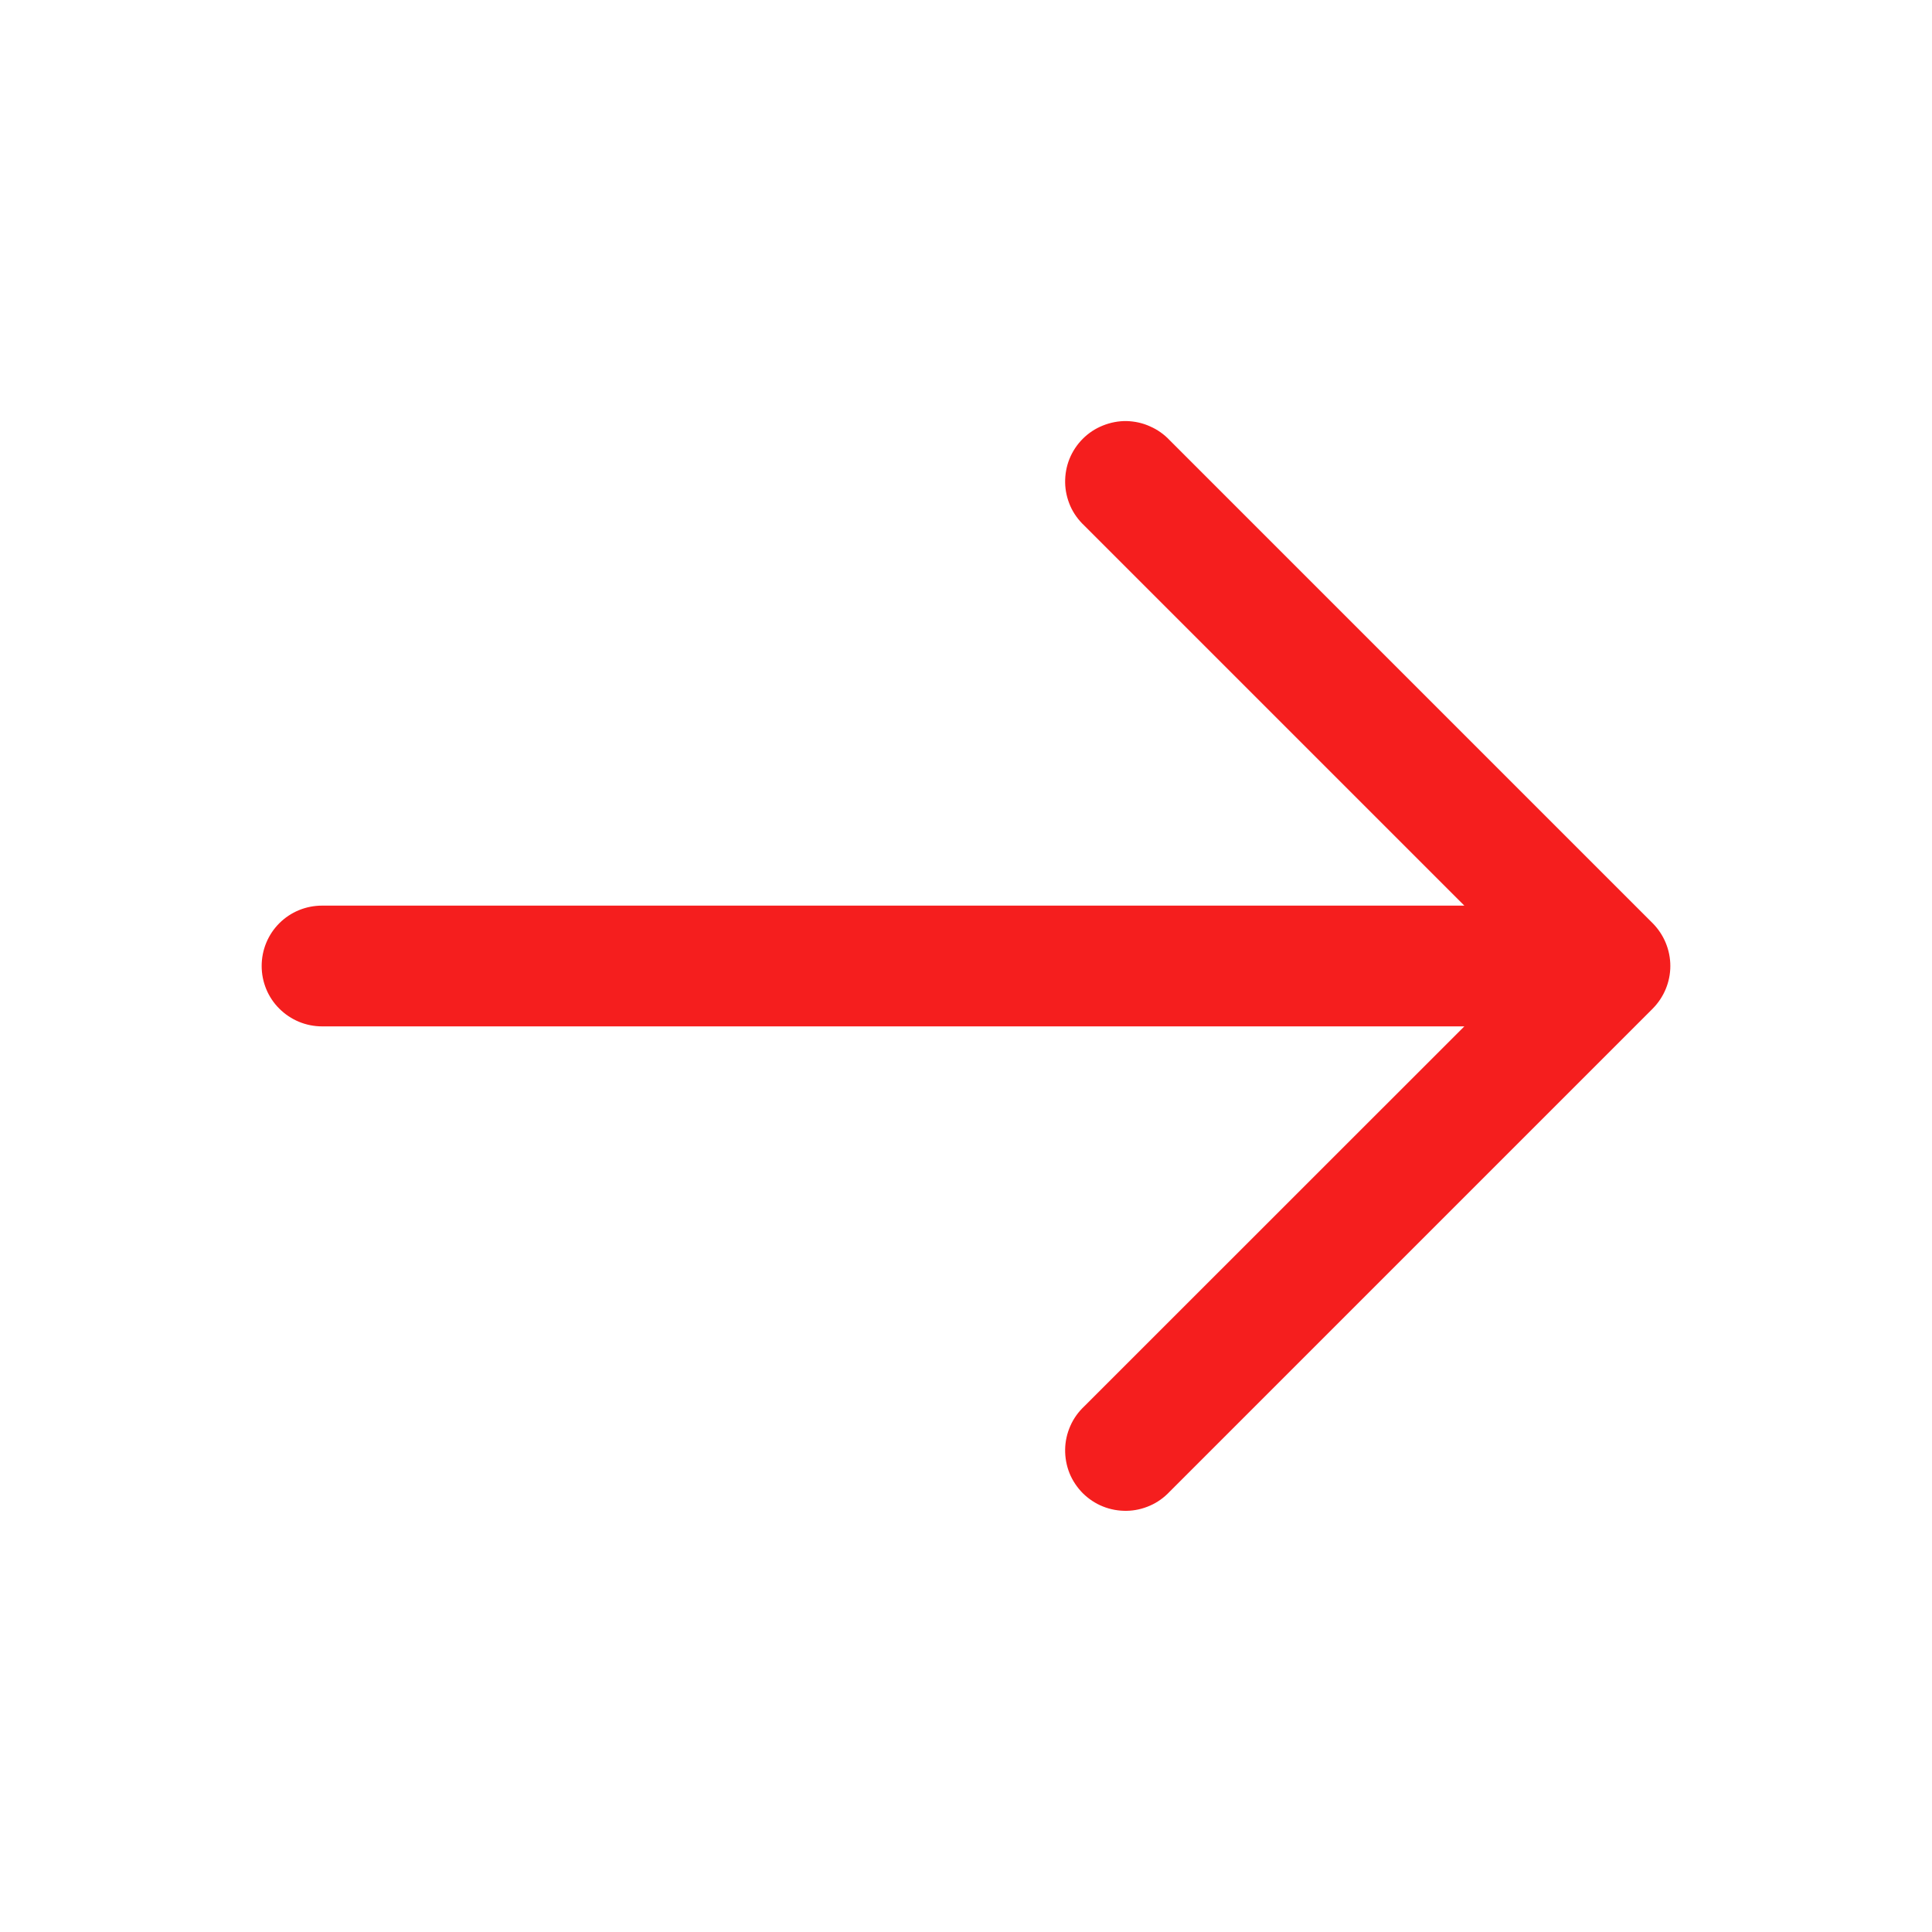 <svg width="16" height="16" viewBox="0 0 16 16" fill="none" xmlns="http://www.w3.org/2000/svg">
<path fill-rule="evenodd" clip-rule="evenodd" d="M13.687 7.646C13.78 7.74 13.833 7.867 13.833 8C13.833 8.132 13.78 8.259 13.687 8.353L9.687 12.353C9.641 12.402 9.586 12.442 9.524 12.469C9.463 12.496 9.397 12.511 9.33 12.512C9.263 12.513 9.196 12.501 9.134 12.476C9.071 12.451 9.015 12.413 8.967 12.366C8.92 12.318 8.882 12.262 8.857 12.2C8.832 12.137 8.82 12.071 8.821 12.003C8.822 11.936 8.837 11.87 8.864 11.809C8.891 11.747 8.931 11.692 8.98 11.646L12.127 8.5L2.667 8.5C2.534 8.5 2.407 8.447 2.313 8.353C2.219 8.26 2.167 8.132 2.167 8C2.167 7.867 2.219 7.74 2.313 7.646C2.407 7.552 2.534 7.5 2.667 7.5L12.127 7.5L8.98 4.353C8.931 4.307 8.891 4.252 8.864 4.191C8.837 4.129 8.822 4.063 8.821 3.996C8.82 3.929 8.832 3.862 8.857 3.8C8.882 3.738 8.92 3.681 8.967 3.634C9.015 3.586 9.071 3.549 9.134 3.524C9.196 3.499 9.263 3.486 9.33 3.487C9.397 3.489 9.463 3.503 9.524 3.531C9.586 3.558 9.641 3.597 9.687 3.646L13.687 7.646Z" fill="#F51E1E"/>
</svg>
